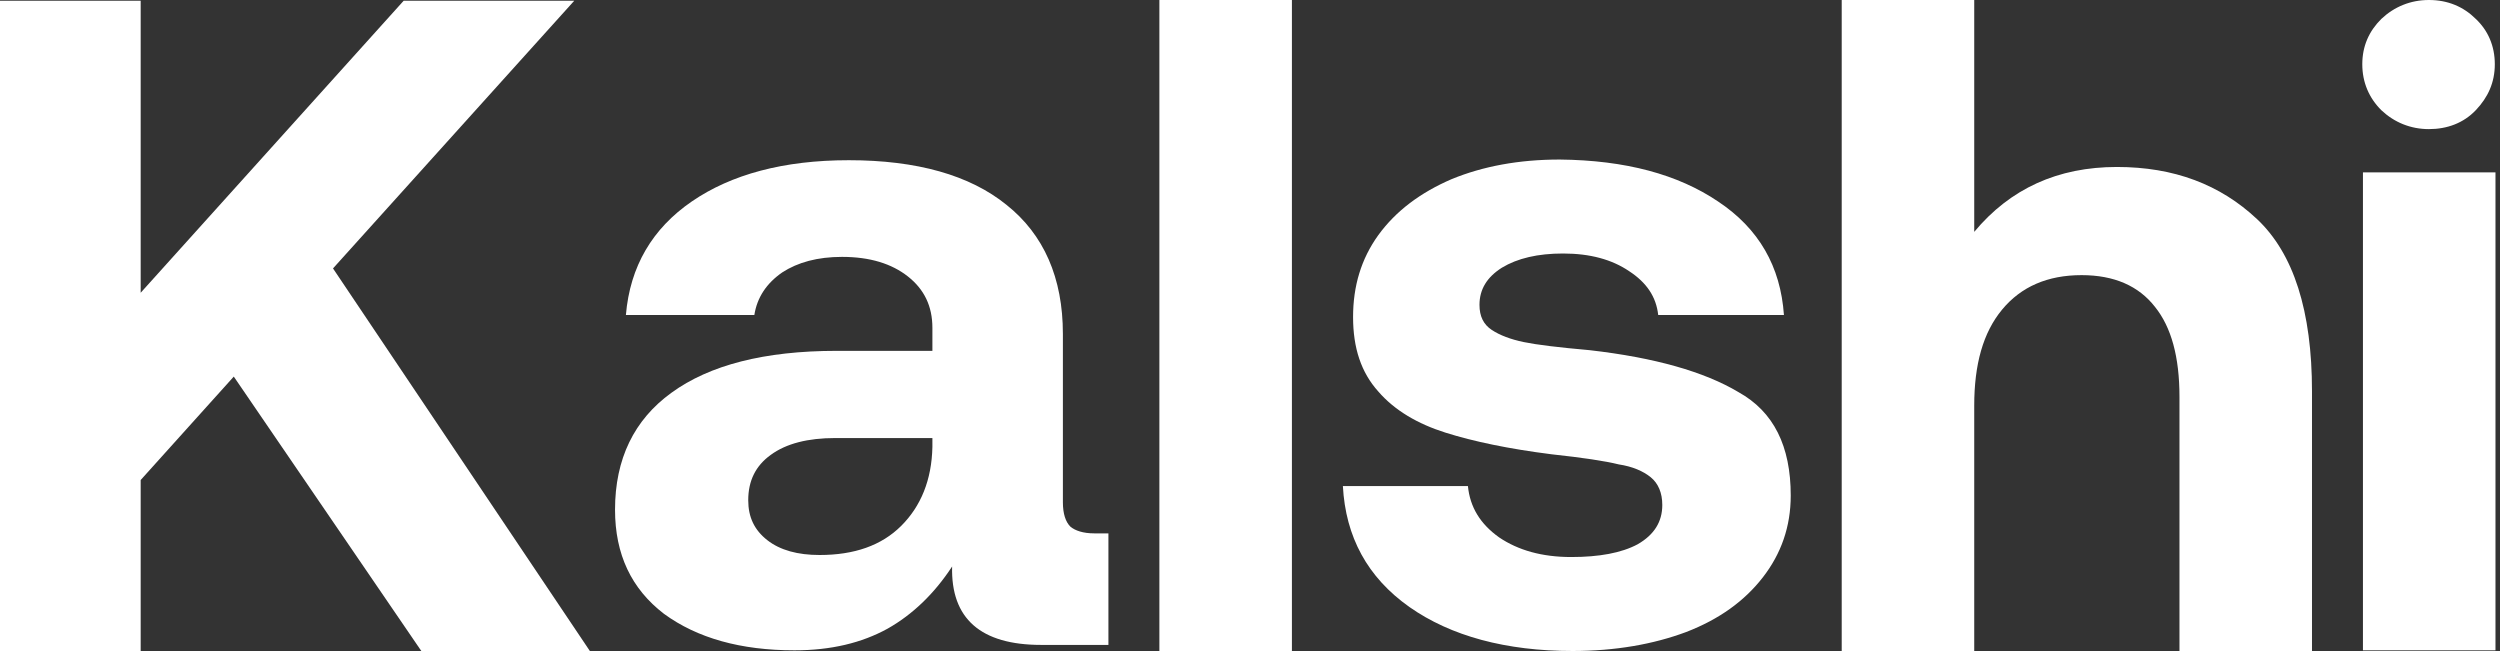 <?xml version="1.0" encoding="utf-8"?>
<svg xmlns="http://www.w3.org/2000/svg" xmlns:xlink="http://www.w3.org/1999/xlink" x="0px" y="0px" viewBox="0 0 384 100" style="enable-background:new 0 0 384 100;">
  <rect x="0" y="0" width="384" height="100" fill="#333333" stroke="none"/>
  <path d="M198.437 0H178.082V99.993H198.437V0Z" fill="white"/>
  <path d="M0 0.111H21.608V44.967L62.006 0.111H88.207L51.15 41.229L90.608 100H64.72L35.909 57.843L21.608 73.73V100H0V0.111Z" fill="white"/>
  <path fill-rule="evenodd" clip-rule="evenodd" d="M170.253 99.058H159.919C150.629 99.058 146.036 95.008 146.245 87.013C143.53 91.167 140.19 94.385 136.328 96.566C132.361 98.747 127.664 99.889 122.027 99.889C113.78 99.889 107.1 98.02 101.985 94.282C96.974 90.44 94.469 85.144 94.469 78.291C94.469 70.503 97.391 64.481 103.133 60.328C108.979 56.07 117.434 53.89 128.499 53.89H143.217V50.359C143.217 47.037 141.965 44.441 139.459 42.468C136.954 40.495 133.614 39.457 129.334 39.457C125.576 39.457 122.549 40.288 120.148 41.845C117.747 43.506 116.286 45.687 115.868 48.387H96.138C96.765 40.91 100.21 35.096 106.264 30.942C112.319 26.789 120.357 24.608 130.378 24.608C140.816 24.608 148.959 26.893 154.595 31.462C160.337 36.03 163.26 42.676 163.26 51.294V77.149C163.26 78.914 163.677 80.16 164.408 80.887C165.138 81.51 166.391 81.925 168.061 81.925H170.253V99.058ZM128.29 67.284C124.115 67.284 120.774 68.115 118.373 69.88C116.077 71.542 114.929 73.826 114.929 76.837C114.929 79.433 115.868 81.406 117.851 82.964C119.835 84.521 122.549 85.248 125.889 85.248C131.213 85.248 135.388 83.794 138.416 80.783C141.443 77.772 143.113 73.722 143.217 68.634V67.284H128.29Z" fill="white"/>
  <path d="M225.473 74.657C225.786 77.876 227.352 80.472 230.275 82.548C233.198 84.521 236.851 85.56 241.34 85.56C245.62 85.56 249.064 84.937 251.57 83.587C254.075 82.133 255.328 80.16 255.328 77.564C255.328 75.695 254.701 74.241 253.553 73.307C252.405 72.372 250.735 71.646 248.647 71.334C246.559 70.815 243.114 70.296 238.313 69.777C231.736 68.946 226.308 67.804 222.028 66.454C217.748 65.104 214.199 63.027 211.694 60.12C209.084 57.213 207.832 53.474 207.832 48.698C207.832 43.922 209.084 39.768 211.694 36.134C214.408 32.396 218.166 29.593 222.968 27.516C227.77 25.543 233.302 24.505 239.565 24.505C249.691 24.608 257.728 26.789 263.887 30.942C270.15 35.096 273.491 40.911 274.013 48.387H254.701C254.388 45.583 252.927 43.403 250.213 41.637C247.603 39.872 244.263 38.938 240.087 38.938C236.225 38.938 233.093 39.665 230.692 41.118C228.396 42.572 227.248 44.441 227.248 46.829C227.248 48.594 227.874 49.84 229.127 50.671C230.379 51.502 232.049 52.125 234.033 52.54C236.016 52.955 239.461 53.371 244.158 53.786C254.179 54.928 261.8 57.109 267.019 60.224C272.447 63.235 275.057 68.531 275.057 76.111C275.057 80.887 273.595 85.04 270.777 88.675C267.958 92.309 264.096 95.112 258.981 97.085C253.971 98.954 248.125 99.993 241.549 99.993C231.319 99.993 222.863 97.708 216.496 93.243C210.024 88.675 206.683 82.444 206.266 74.657H225.473Z" fill="white"/>
  <path d="M346.667 33.643C341.03 28.347 333.932 25.647 325.163 25.647C316.082 25.647 308.775 28.97 303.242 35.615V0H282.887V99.993H303.242V62.301C303.242 55.967 304.599 51.087 307.522 47.556C310.445 44.026 314.516 42.261 319.735 42.261C324.746 42.261 328.504 43.922 331.009 47.141C333.514 50.256 334.767 54.825 334.767 60.951V99.993H355.122V60.12C355.122 47.764 352.304 38.938 346.667 33.643Z" fill="white"/>
  <path d="M362.949 26.477H383.305V99.889H362.949V26.477Z" fill="white"/>
  <path d="M380.281 2.907C378.402 1.038 376.001 0 373.078 0C370.26 0 367.754 1.038 365.771 2.907C363.892 4.776 362.848 7.061 362.848 9.864C362.848 12.668 363.892 15.056 365.771 16.925C367.754 18.794 370.26 19.832 373.078 19.832C375.896 19.832 378.402 18.898 380.281 16.925C382.16 14.952 383.203 12.668 383.203 9.864C383.203 7.061 382.16 4.673 380.281 2.907Z" fill="white"/>
</svg>